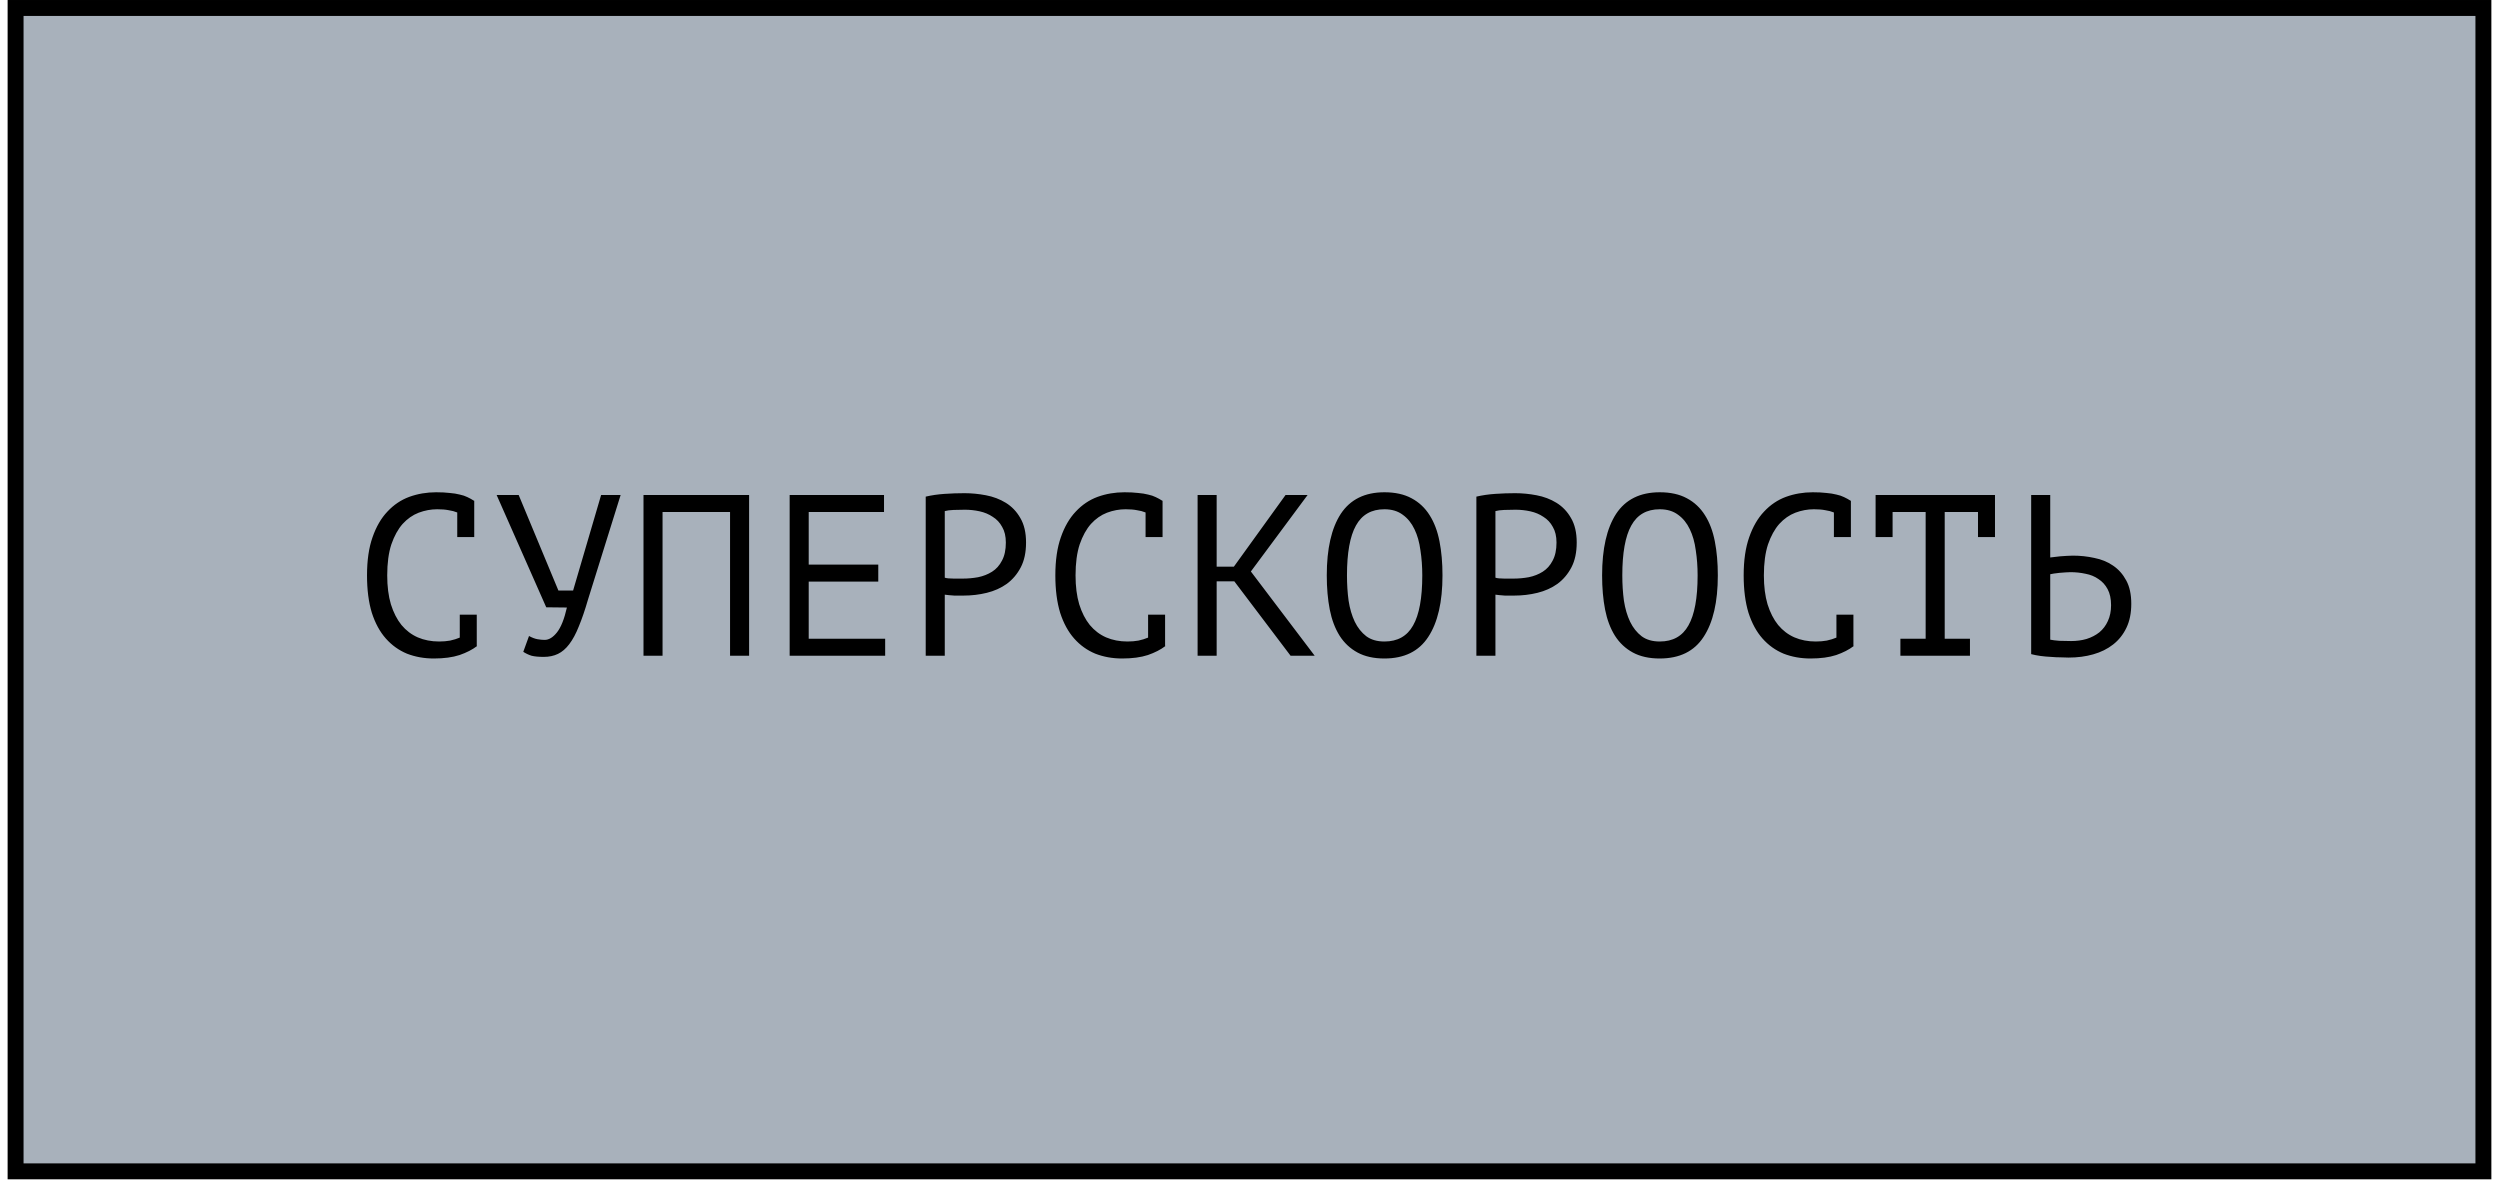 <?xml version="1.0" encoding="UTF-8"?> <svg xmlns="http://www.w3.org/2000/svg" width="196" height="93" viewBox="0 0 196 93" fill="none"><rect x="1.222" y="0.625" width="193.477" height="91.209" fill="#A8B1BB" stroke="black" stroke-width="1.249"></rect><path d="M35.848 40.178C35.644 40.094 35.416 40.034 35.164 39.998C34.924 39.95 34.63 39.926 34.282 39.926C33.79 39.926 33.304 40.016 32.824 40.196C32.356 40.376 31.936 40.67 31.564 41.078C31.204 41.486 30.91 42.02 30.682 42.68C30.466 43.34 30.358 44.15 30.358 45.11C30.358 45.974 30.454 46.73 30.646 47.378C30.85 48.026 31.126 48.566 31.474 48.998C31.834 49.43 32.26 49.754 32.752 49.97C33.256 50.186 33.814 50.294 34.426 50.294C34.738 50.294 35.026 50.27 35.29 50.222C35.566 50.162 35.818 50.084 36.046 49.988V48.188H37.378V50.618L37.396 50.654C37.036 50.93 36.58 51.164 36.028 51.356C35.476 51.536 34.804 51.626 34.012 51.626C33.256 51.626 32.554 51.5 31.906 51.248C31.27 50.984 30.718 50.588 30.25 50.06C29.782 49.532 29.416 48.86 29.152 48.044C28.9 47.216 28.774 46.238 28.774 45.11C28.774 43.934 28.918 42.938 29.206 42.122C29.494 41.294 29.884 40.622 30.376 40.106C30.868 39.578 31.438 39.194 32.086 38.954C32.746 38.714 33.448 38.594 34.192 38.594C34.6 38.594 34.954 38.612 35.254 38.648C35.554 38.672 35.818 38.714 36.046 38.774C36.274 38.822 36.472 38.888 36.64 38.972C36.82 39.056 36.994 39.152 37.162 39.26H37.18V42.104H35.848V40.178ZM43.779 46.298H44.931L47.127 38.81H48.657L46.101 47C45.861 47.828 45.621 48.53 45.381 49.106C45.153 49.682 44.901 50.15 44.625 50.51C44.361 50.858 44.067 51.11 43.743 51.266C43.419 51.422 43.047 51.5 42.627 51.5C42.231 51.5 41.913 51.47 41.673 51.41C41.445 51.338 41.229 51.236 41.025 51.104L41.475 49.862C41.715 49.994 41.937 50.078 42.141 50.114C42.345 50.15 42.531 50.168 42.699 50.168C43.035 50.168 43.359 49.97 43.671 49.574C43.983 49.178 44.241 48.53 44.445 47.63L42.825 47.612L38.937 38.81H40.665L43.779 46.298ZM57.236 40.142H51.944V51.41H50.45V38.81H58.73V51.41H57.236V40.142ZM61.909 38.81H69.307V40.142H63.403V44.264H68.857V45.596H63.403V50.078H69.397V51.41H61.909V38.81ZM72.576 38.936C73.032 38.828 73.524 38.756 74.052 38.72C74.58 38.684 75.102 38.666 75.618 38.666C76.17 38.666 76.728 38.72 77.292 38.828C77.868 38.936 78.39 39.134 78.858 39.422C79.326 39.71 79.704 40.106 79.992 40.61C80.292 41.114 80.442 41.756 80.442 42.536C80.442 43.304 80.304 43.952 80.028 44.48C79.752 45.008 79.386 45.44 78.93 45.776C78.474 46.1 77.952 46.334 77.364 46.478C76.776 46.622 76.17 46.694 75.546 46.694C75.486 46.694 75.384 46.694 75.24 46.694C75.108 46.694 74.964 46.694 74.808 46.694C74.664 46.682 74.52 46.67 74.376 46.658C74.232 46.646 74.13 46.634 74.07 46.622V51.41H72.576V38.936ZM75.654 39.962C75.342 39.962 75.042 39.968 74.754 39.98C74.466 39.992 74.238 40.022 74.07 40.07V45.29C74.13 45.314 74.226 45.332 74.358 45.344C74.49 45.344 74.628 45.35 74.772 45.362C74.916 45.362 75.054 45.362 75.186 45.362C75.318 45.362 75.414 45.362 75.474 45.362C75.882 45.362 76.284 45.326 76.68 45.254C77.088 45.17 77.454 45.026 77.778 44.822C78.102 44.618 78.36 44.33 78.552 43.958C78.756 43.586 78.858 43.112 78.858 42.536C78.858 42.044 78.762 41.636 78.57 41.312C78.39 40.976 78.144 40.712 77.832 40.52C77.532 40.316 77.19 40.172 76.806 40.088C76.422 40.004 76.038 39.962 75.654 39.962ZM89.813 40.178C89.609 40.094 89.381 40.034 89.129 39.998C88.889 39.95 88.595 39.926 88.247 39.926C87.755 39.926 87.269 40.016 86.789 40.196C86.321 40.376 85.901 40.67 85.529 41.078C85.169 41.486 84.875 42.02 84.647 42.68C84.431 43.34 84.323 44.15 84.323 45.11C84.323 45.974 84.419 46.73 84.611 47.378C84.815 48.026 85.091 48.566 85.439 48.998C85.799 49.43 86.225 49.754 86.717 49.97C87.221 50.186 87.779 50.294 88.391 50.294C88.703 50.294 88.991 50.27 89.255 50.222C89.531 50.162 89.783 50.084 90.011 49.988V48.188H91.343V50.618L91.361 50.654C91.001 50.93 90.545 51.164 89.993 51.356C89.441 51.536 88.769 51.626 87.977 51.626C87.221 51.626 86.519 51.5 85.871 51.248C85.235 50.984 84.683 50.588 84.215 50.06C83.747 49.532 83.381 48.86 83.117 48.044C82.865 47.216 82.739 46.238 82.739 45.11C82.739 43.934 82.883 42.938 83.171 42.122C83.459 41.294 83.849 40.622 84.341 40.106C84.833 39.578 85.403 39.194 86.051 38.954C86.711 38.714 87.413 38.594 88.157 38.594C88.565 38.594 88.919 38.612 89.219 38.648C89.519 38.672 89.783 38.714 90.011 38.774C90.239 38.822 90.437 38.888 90.605 38.972C90.785 39.056 90.959 39.152 91.127 39.26H91.145V42.104H89.813V40.178ZM96.772 45.578H95.386V51.41H93.892V38.81H95.386V44.426H96.736L100.786 38.81H102.514L98.068 44.804L103.072 51.41H101.182L96.772 45.578ZM104.019 45.11C104.019 43.022 104.385 41.414 105.117 40.286C105.861 39.158 107.001 38.594 108.537 38.594C109.377 38.594 110.085 38.75 110.661 39.062C111.249 39.374 111.723 39.818 112.083 40.394C112.443 40.958 112.701 41.642 112.857 42.446C113.013 43.238 113.091 44.126 113.091 45.11C113.091 47.198 112.719 48.806 111.975 49.934C111.243 51.062 110.097 51.626 108.537 51.626C107.709 51.626 107.007 51.47 106.431 51.158C105.855 50.846 105.387 50.408 105.027 49.844C104.667 49.268 104.409 48.584 104.253 47.792C104.097 46.988 104.019 46.094 104.019 45.11ZM105.603 45.11C105.603 45.806 105.645 46.466 105.729 47.09C105.825 47.714 105.987 48.266 106.215 48.746C106.443 49.214 106.743 49.592 107.115 49.88C107.487 50.156 107.961 50.294 108.537 50.294C109.569 50.294 110.319 49.874 110.787 49.034C111.267 48.194 111.507 46.886 111.507 45.11C111.507 44.426 111.459 43.772 111.363 43.148C111.279 42.512 111.123 41.96 110.895 41.492C110.667 41.012 110.361 40.634 109.977 40.358C109.593 40.07 109.113 39.926 108.537 39.926C107.517 39.926 106.773 40.352 106.305 41.204C105.837 42.044 105.603 43.346 105.603 45.11ZM115.748 38.936C116.204 38.828 116.696 38.756 117.224 38.72C117.752 38.684 118.274 38.666 118.79 38.666C119.342 38.666 119.9 38.72 120.464 38.828C121.04 38.936 121.562 39.134 122.03 39.422C122.498 39.71 122.876 40.106 123.164 40.61C123.464 41.114 123.614 41.756 123.614 42.536C123.614 43.304 123.476 43.952 123.2 44.48C122.924 45.008 122.558 45.44 122.102 45.776C121.646 46.1 121.124 46.334 120.536 46.478C119.948 46.622 119.342 46.694 118.718 46.694C118.658 46.694 118.556 46.694 118.412 46.694C118.28 46.694 118.136 46.694 117.98 46.694C117.836 46.682 117.692 46.67 117.548 46.658C117.404 46.646 117.302 46.634 117.242 46.622V51.41H115.748V38.936ZM118.826 39.962C118.514 39.962 118.214 39.968 117.926 39.98C117.638 39.992 117.41 40.022 117.242 40.07V45.29C117.302 45.314 117.398 45.332 117.53 45.344C117.662 45.344 117.8 45.35 117.944 45.362C118.088 45.362 118.226 45.362 118.358 45.362C118.49 45.362 118.586 45.362 118.646 45.362C119.054 45.362 119.456 45.326 119.852 45.254C120.26 45.17 120.626 45.026 120.95 44.822C121.274 44.618 121.532 44.33 121.724 43.958C121.928 43.586 122.03 43.112 122.03 42.536C122.03 42.044 121.934 41.636 121.742 41.312C121.562 40.976 121.316 40.712 121.004 40.52C120.704 40.316 120.362 40.172 119.978 40.088C119.594 40.004 119.21 39.962 118.826 39.962ZM125.605 45.11C125.605 43.022 125.971 41.414 126.703 40.286C127.447 39.158 128.587 38.594 130.123 38.594C130.963 38.594 131.671 38.75 132.247 39.062C132.835 39.374 133.309 39.818 133.669 40.394C134.029 40.958 134.287 41.642 134.443 42.446C134.599 43.238 134.677 44.126 134.677 45.11C134.677 47.198 134.305 48.806 133.561 49.934C132.829 51.062 131.683 51.626 130.123 51.626C129.295 51.626 128.593 51.47 128.017 51.158C127.441 50.846 126.973 50.408 126.613 49.844C126.253 49.268 125.995 48.584 125.839 47.792C125.683 46.988 125.605 46.094 125.605 45.11ZM127.189 45.11C127.189 45.806 127.231 46.466 127.315 47.09C127.411 47.714 127.573 48.266 127.801 48.746C128.029 49.214 128.329 49.592 128.701 49.88C129.073 50.156 129.547 50.294 130.123 50.294C131.155 50.294 131.905 49.874 132.373 49.034C132.853 48.194 133.093 46.886 133.093 45.11C133.093 44.426 133.045 43.772 132.949 43.148C132.865 42.512 132.709 41.96 132.481 41.492C132.253 41.012 131.947 40.634 131.563 40.358C131.179 40.07 130.699 39.926 130.123 39.926C129.103 39.926 128.359 40.352 127.891 41.204C127.423 42.044 127.189 43.346 127.189 45.11ZM143.778 40.178C143.574 40.094 143.346 40.034 143.094 39.998C142.854 39.95 142.56 39.926 142.212 39.926C141.72 39.926 141.234 40.016 140.754 40.196C140.286 40.376 139.866 40.67 139.494 41.078C139.134 41.486 138.84 42.02 138.612 42.68C138.396 43.34 138.288 44.15 138.288 45.11C138.288 45.974 138.384 46.73 138.576 47.378C138.78 48.026 139.056 48.566 139.404 48.998C139.764 49.43 140.19 49.754 140.682 49.97C141.186 50.186 141.744 50.294 142.356 50.294C142.668 50.294 142.956 50.27 143.22 50.222C143.496 50.162 143.748 50.084 143.976 49.988V48.188H145.308V50.618L145.326 50.654C144.966 50.93 144.51 51.164 143.958 51.356C143.406 51.536 142.734 51.626 141.942 51.626C141.186 51.626 140.484 51.5 139.836 51.248C139.2 50.984 138.648 50.588 138.18 50.06C137.712 49.532 137.346 48.86 137.082 48.044C136.83 47.216 136.704 46.238 136.704 45.11C136.704 43.934 136.848 42.938 137.136 42.122C137.424 41.294 137.814 40.622 138.306 40.106C138.798 39.578 139.368 39.194 140.016 38.954C140.676 38.714 141.378 38.594 142.122 38.594C142.53 38.594 142.884 38.612 143.184 38.648C143.484 38.672 143.748 38.714 143.976 38.774C144.204 38.822 144.402 38.888 144.57 38.972C144.75 39.056 144.924 39.152 145.092 39.26H145.11V42.104H143.778V40.178ZM147.047 38.81H156.407V42.104H155.075V40.142H152.465V50.078H154.445V51.41H148.991V50.078H150.971V40.142H148.379V42.104H147.047V38.81ZM159.244 38.81H160.738V43.706C160.798 43.694 160.9 43.682 161.044 43.67C161.188 43.646 161.344 43.628 161.512 43.616C161.68 43.604 161.854 43.592 162.034 43.58C162.214 43.568 162.376 43.562 162.52 43.562C163.096 43.562 163.654 43.622 164.194 43.742C164.746 43.85 165.232 44.048 165.652 44.336C166.084 44.624 166.432 45.014 166.696 45.506C166.96 45.986 167.092 46.598 167.092 47.342C167.092 48.062 166.966 48.686 166.714 49.214C166.462 49.742 166.114 50.18 165.67 50.528C165.226 50.876 164.704 51.134 164.104 51.302C163.516 51.47 162.874 51.554 162.178 51.554C162.01 51.554 161.806 51.548 161.566 51.536C161.326 51.536 161.068 51.524 160.792 51.5C160.528 51.488 160.258 51.464 159.982 51.428C159.718 51.392 159.472 51.344 159.244 51.284V38.81ZM162.376 50.258C162.808 50.258 163.21 50.204 163.582 50.096C163.966 49.976 164.302 49.802 164.59 49.574C164.878 49.334 165.1 49.04 165.256 48.692C165.424 48.332 165.508 47.918 165.508 47.45C165.508 46.946 165.418 46.526 165.238 46.19C165.058 45.854 164.818 45.59 164.518 45.398C164.23 45.194 163.894 45.056 163.51 44.984C163.126 44.9 162.73 44.858 162.322 44.858C162.214 44.858 162.082 44.864 161.926 44.876C161.77 44.888 161.614 44.9 161.458 44.912C161.302 44.924 161.158 44.942 161.026 44.966C160.894 44.99 160.798 45.008 160.738 45.02V50.15C160.906 50.186 161.146 50.216 161.458 50.24C161.77 50.252 162.076 50.258 162.376 50.258Z" fill="black"></path></svg> 